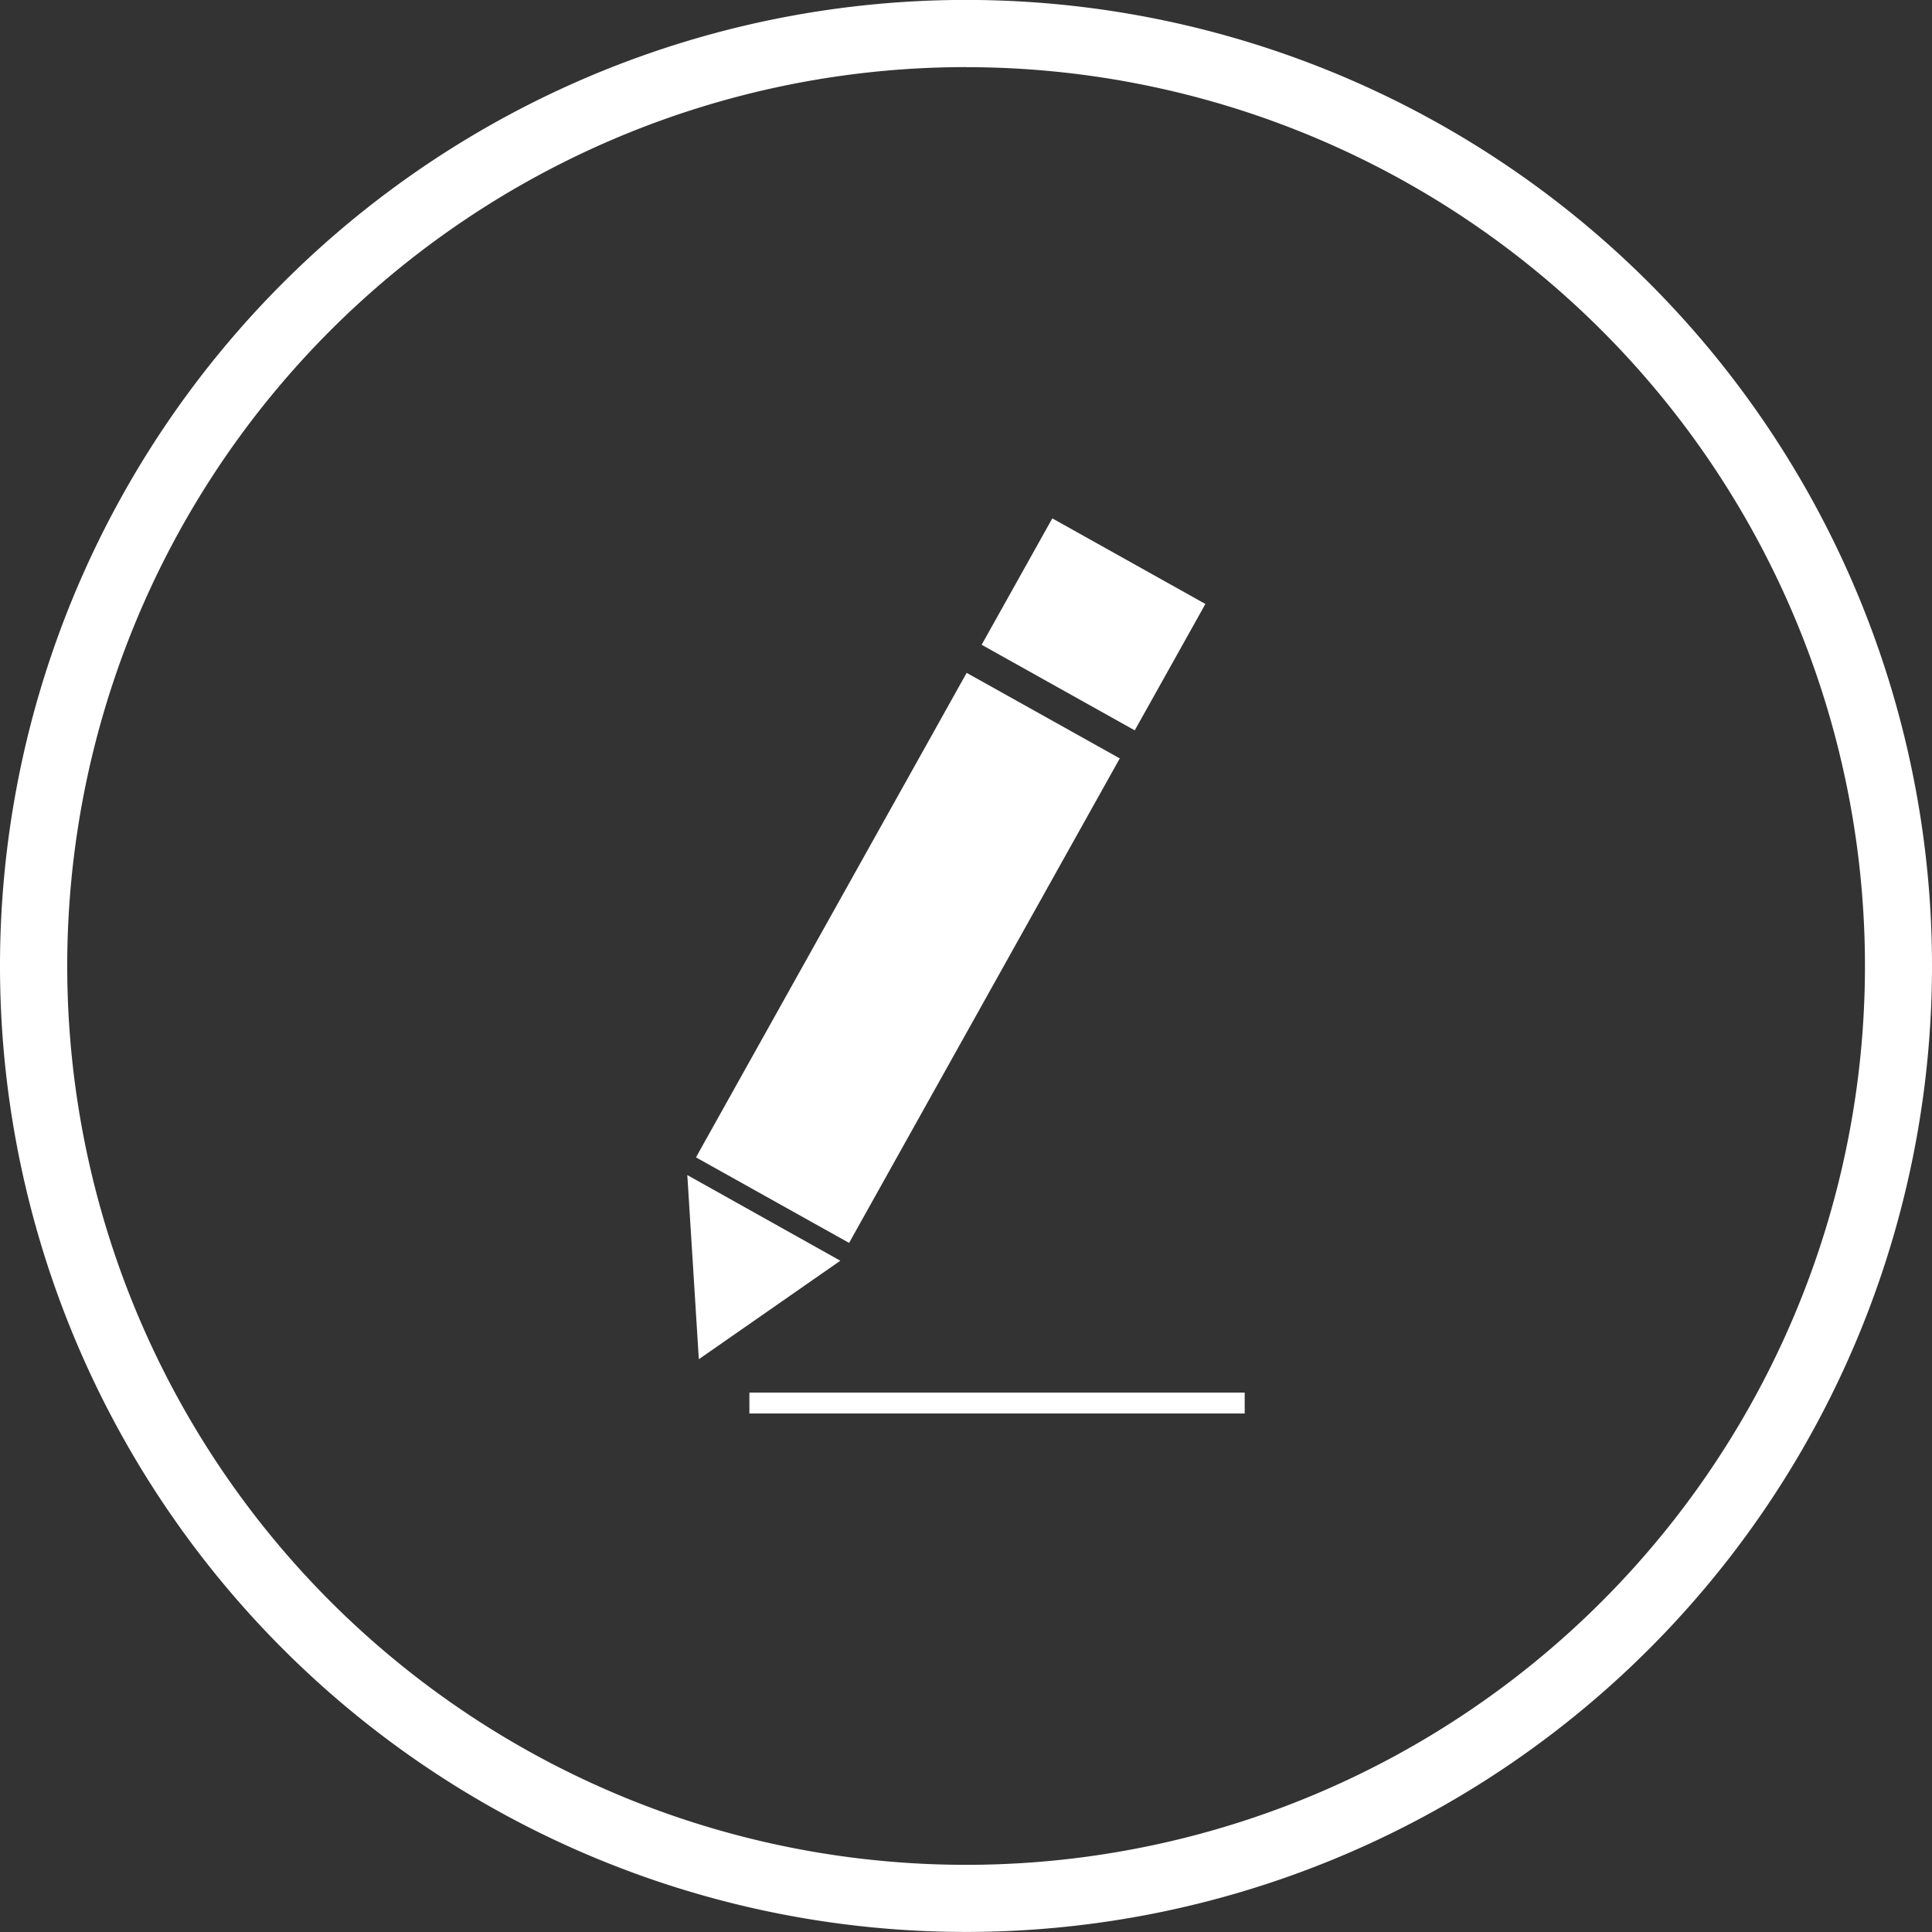 <svg xmlns="http://www.w3.org/2000/svg" width="60" height="60" viewBox="0 0 60 60">
  <rect x="0" y="0" width="60" height="60" fill="#333333" stroke="none"/>
  <g id="drawit-icon" transform="translate(0 -0.004)">
    <g id="Group_3452" data-name="Group 3452" transform="translate(21.345 16.103)">
      <g id="Group_3451" data-name="Group 3451">
        <rect id="Rectangle_1121" data-name="Rectangle 1121" width="17.236" height="5.447" transform="translate(0.269 19.844) rotate(-60.809)" fill="#fff"/>
        <path id="Path_3127" data-name="Path 3127" d="M842.545,1322.994l-.358-5.719,4.752,2.66Z" transform="translate(-842.187 -1296.881)" fill="#fff"/>
        <rect id="Rectangle_1122" data-name="Rectangle 1122" width="4.497" height="5.447" transform="translate(9.141 3.925) rotate(-60.792)" fill="#fff"/>
        <rect id="Rectangle_1123" data-name="Rectangle 1123" width="15.382" height="0.649" transform="translate(1.928 27.149)" fill="#fff"/>
      </g>
    </g>
    <path id="Path_3128" data-name="Path 3128" d="M855.282,1346.2a30,30,0,1,1,30-30,30,30,0,0,1-30,30Zm0-57.914A27.915,27.915,0,1,0,883.2,1316.2,27.915,27.915,0,0,0,855.282,1288.288Z" transform="translate(-825.282 -1286.198)" fill="#fff"/>
  </g>
</svg>
